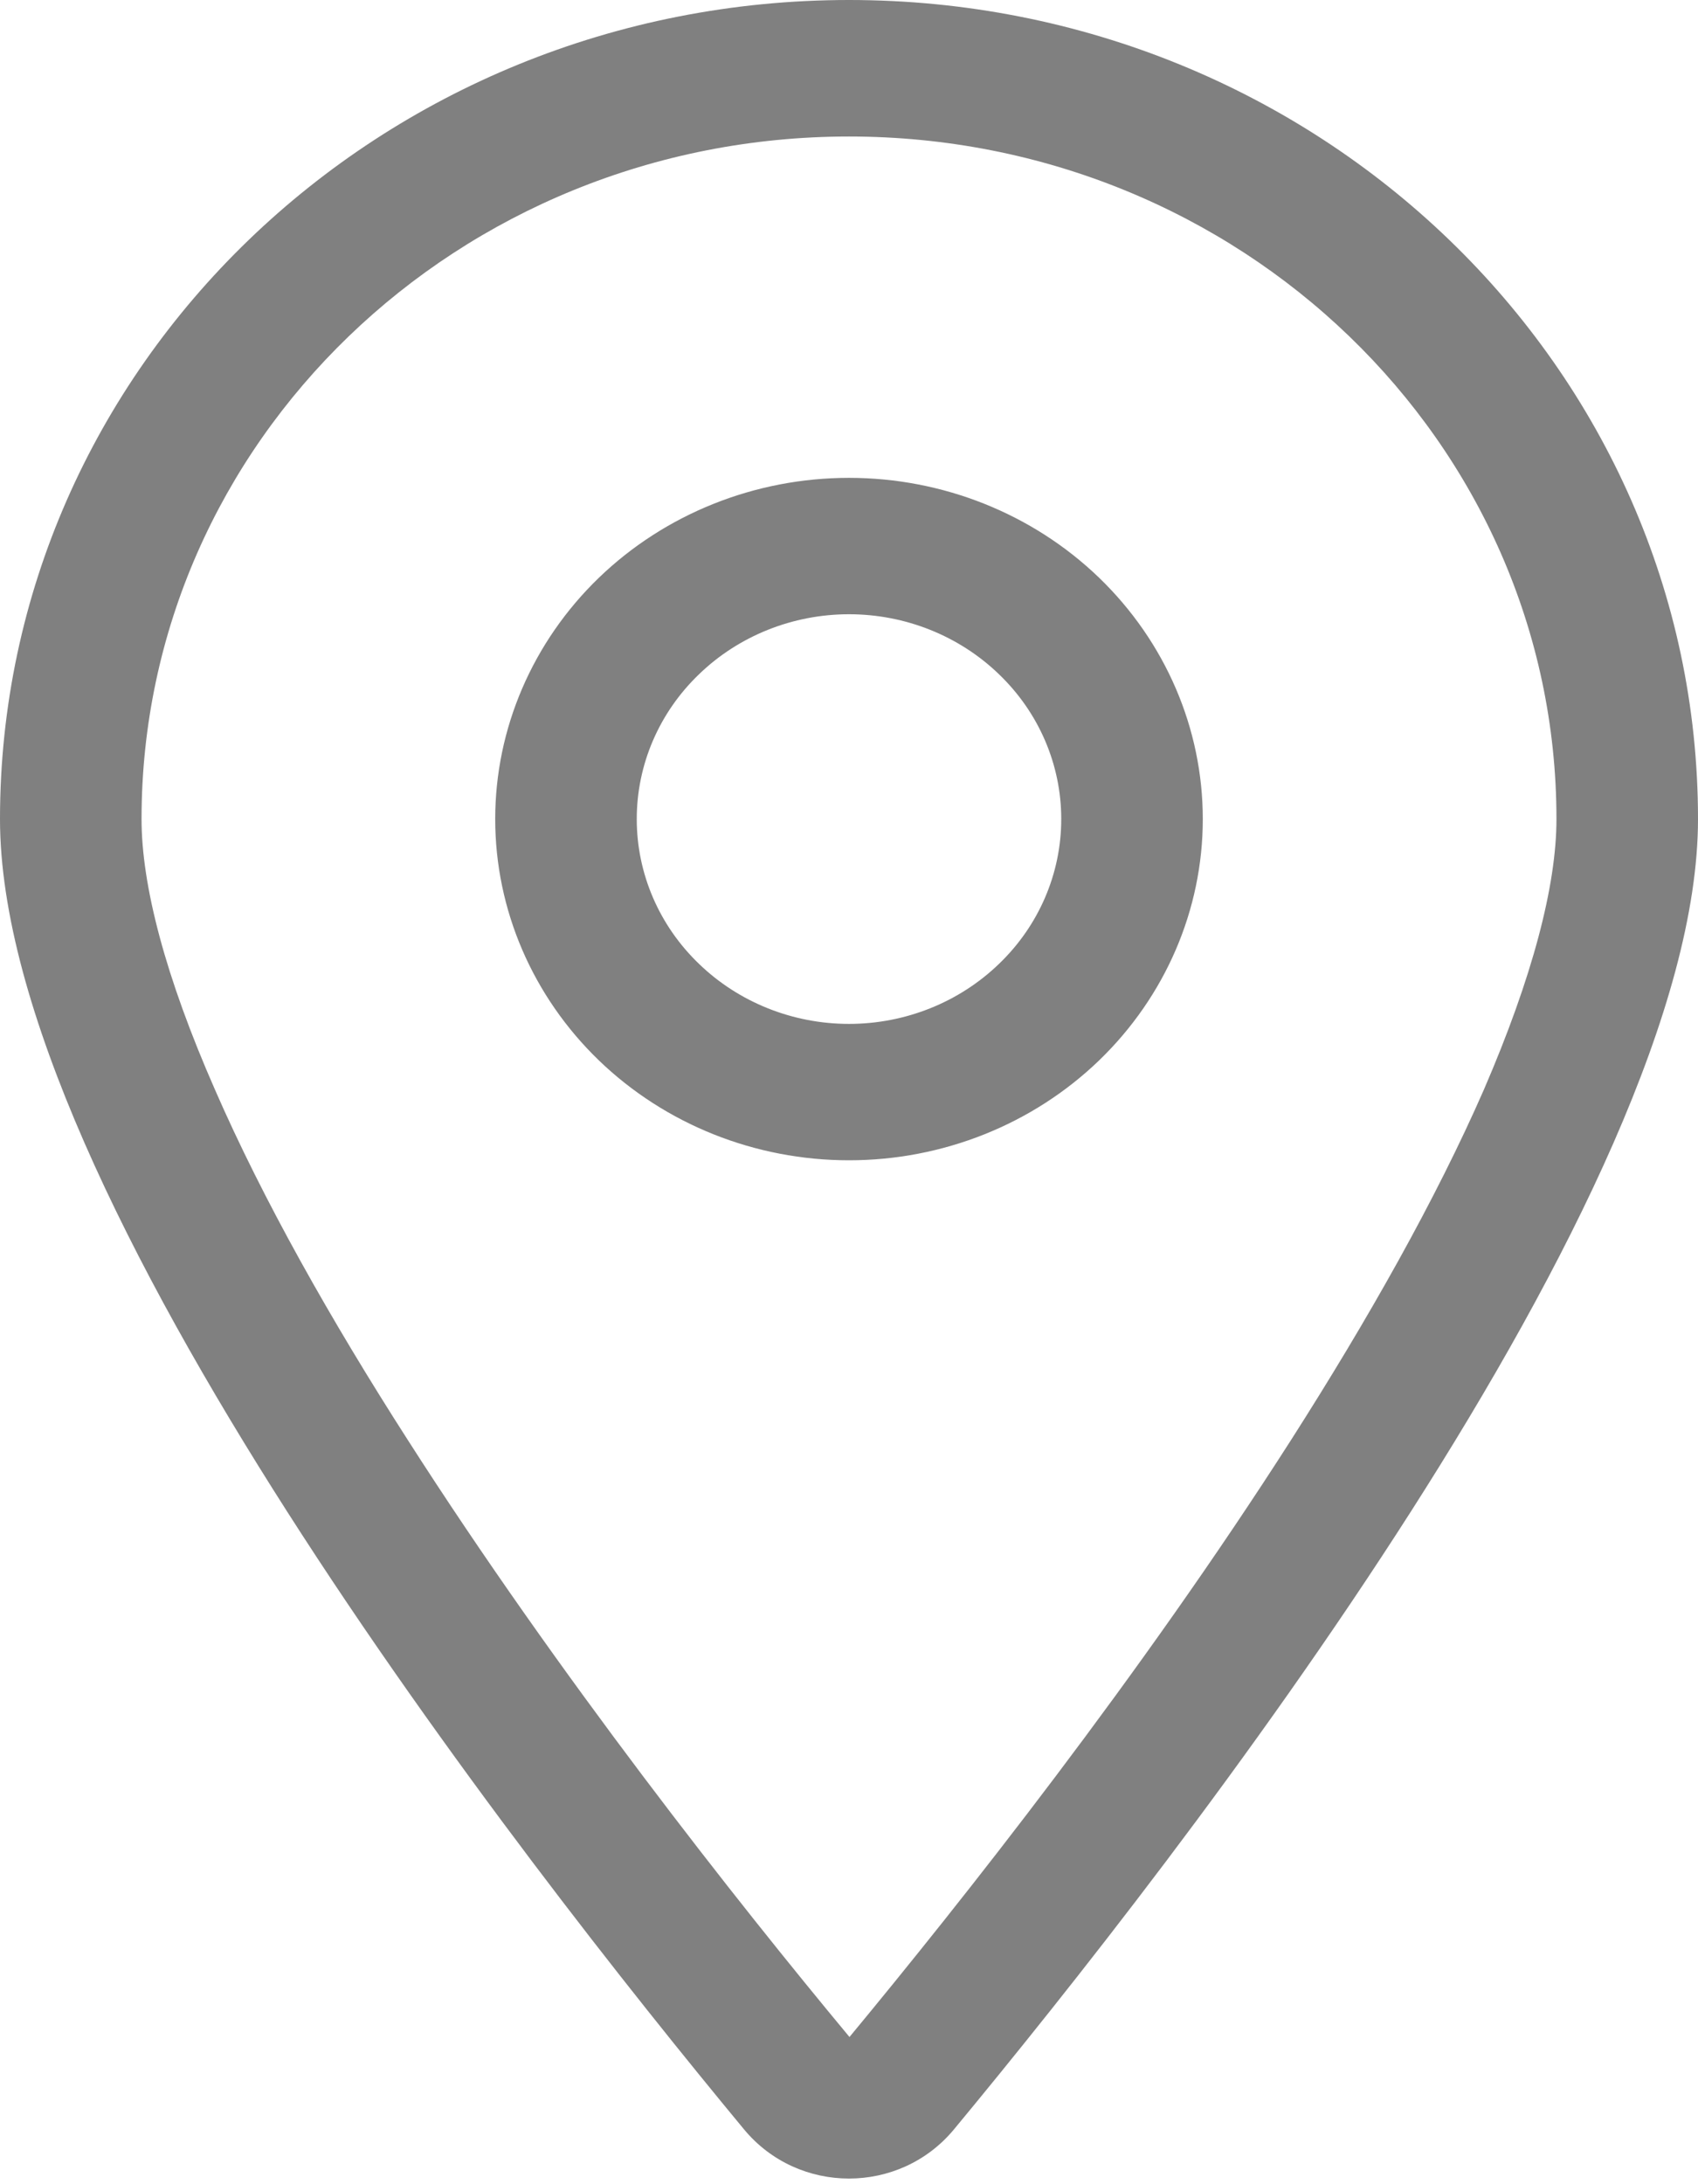 <svg xmlns="http://www.w3.org/2000/svg" width="14" height="18" viewBox="0 0 14 18" fill="none">
    <path d="M12.833 6.75C12.833 3.642 10.223 1.125 7 1.125C3.777 1.125 1.167 3.642 1.167 6.75C1.167 7.298 1.364 8.051 1.772 8.979C2.169 9.889 2.727 10.877 3.361 11.865C4.605 13.809 6.074 15.669 7.004 16.787C7.93 15.669 9.403 13.809 10.646 11.865C11.277 10.877 11.838 9.886 12.235 8.979C12.636 8.051 12.833 7.298 12.833 6.75ZM14 6.75C14 9.823 9.734 15.293 7.864 17.55C7.416 18.088 6.584 18.088 6.136 17.55C4.266 15.293 0 9.823 0 6.75C0 3.023 3.135 0 7 0C10.865 0 14 3.023 14 6.75ZM5.25 6.75C5.25 7.198 5.434 7.627 5.763 7.943C6.091 8.26 6.536 8.438 7 8.438C7.464 8.438 7.909 8.26 8.237 7.943C8.566 7.627 8.75 7.198 8.75 6.75C8.75 6.302 8.566 5.873 8.237 5.557C7.909 5.24 7.464 5.062 7 5.062C6.536 5.062 6.091 5.24 5.763 5.557C5.434 5.873 5.25 6.302 5.25 6.75ZM7 9.562C6.226 9.562 5.485 9.266 4.938 8.739C4.391 8.211 4.083 7.496 4.083 6.75C4.083 6.004 4.391 5.289 4.938 4.761C5.485 4.234 6.226 3.938 7 3.938C7.774 3.938 8.515 4.234 9.062 4.761C9.609 5.289 9.917 6.004 9.917 6.75C9.917 7.496 9.609 8.211 9.062 8.739C8.515 9.266 7.774 9.562 7 9.562Z" fill="#808080"/>
</svg>
